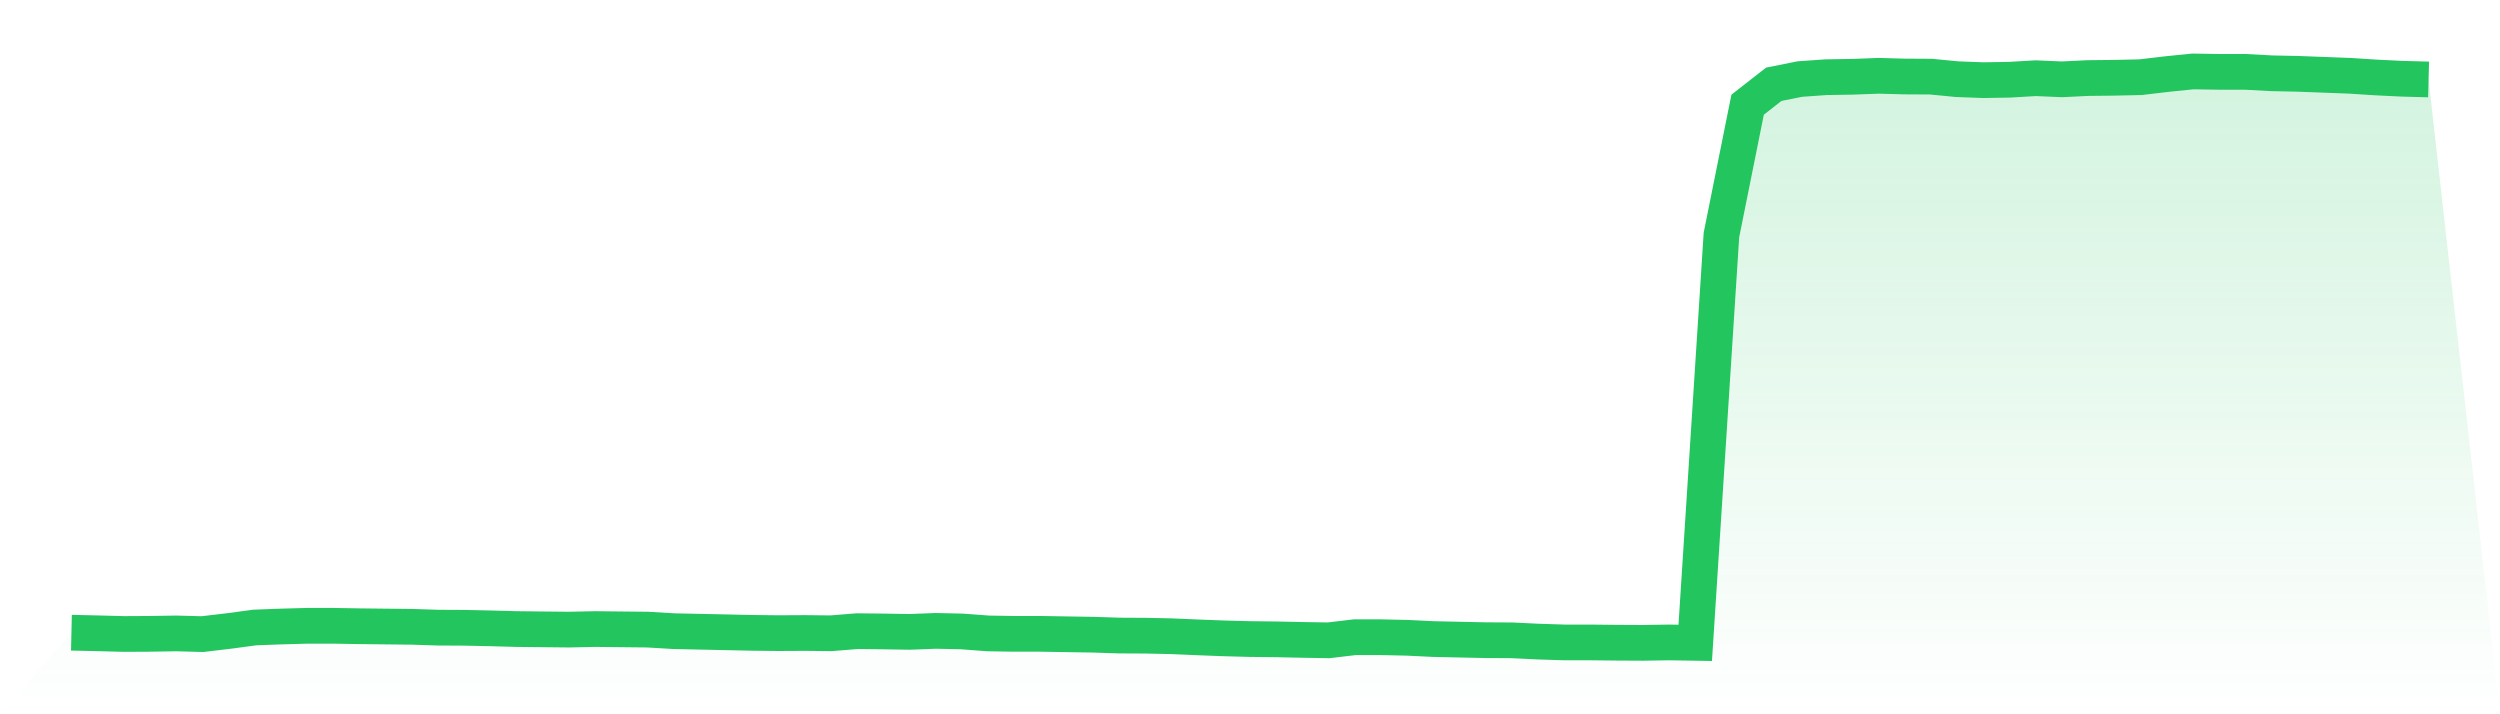 <svg viewBox="0 0 140 40" xmlns="http://www.w3.org/2000/svg">
<defs>
<linearGradient id="gradient" x1="0" x2="0" y1="0" y2="1">
<stop offset="0%" stop-color="#22c55e" stop-opacity="0.2"/>
<stop offset="100%" stop-color="#22c55e" stop-opacity="0"/>
</linearGradient>
</defs>
<path d="M4,35.432 L4,35.432 L5.467,35.464 L6.933,35.503 L8.4,35.495 L9.867,35.471 L11.333,35.511 L12.8,35.337 L14.267,35.14 L15.733,35.085 L17.2,35.045 L18.667,35.045 L20.133,35.069 L21.6,35.085 L23.067,35.101 L24.533,35.148 L26,35.156 L27.467,35.187 L28.933,35.227 L30.4,35.243 L31.867,35.258 L33.333,35.227 L34.8,35.243 L36.267,35.258 L37.733,35.345 L39.2,35.377 L40.667,35.408 L42.133,35.44 L43.6,35.456 L45.067,35.448 L46.533,35.464 L48,35.345 L49.467,35.361 L50.933,35.385 L52.4,35.329 L53.867,35.361 L55.333,35.471 L56.8,35.495 L58.267,35.495 L59.733,35.519 L61.2,35.542 L62.667,35.59 L64.133,35.598 L65.6,35.629 L67.067,35.692 L68.533,35.748 L70,35.787 L71.467,35.803 L72.933,35.834 L74.4,35.858 L75.867,35.684 L77.333,35.684 L78.8,35.716 L80.267,35.787 L81.733,35.819 L83.2,35.85 L84.667,35.858 L86.133,35.929 L87.6,35.976 L89.067,35.976 L90.533,35.992 L92,36 L93.467,35.976 L94.933,36 L96.4,13.16 L97.867,5.862 L99.333,4.718 L100.8,4.426 L102.267,4.323 L103.733,4.3 L105.2,4.245 L106.667,4.284 L108.133,4.292 L109.6,4.434 L111.067,4.489 L112.533,4.465 L114,4.379 L115.467,4.442 L116.933,4.371 L118.4,4.355 L119.867,4.323 L121.333,4.15 L122.8,4 L124.267,4.024 L125.733,4.024 L127.2,4.103 L128.667,4.134 L130.133,4.189 L131.6,4.245 L133.067,4.339 L134.533,4.41 L136,4.45 L140,40 L0,40 z" fill="url(#gradient)"/>
<path d="M4,35.432 L4,35.432 L5.467,35.464 L6.933,35.503 L8.4,35.495 L9.867,35.471 L11.333,35.511 L12.8,35.337 L14.267,35.14 L15.733,35.085 L17.2,35.045 L18.667,35.045 L20.133,35.069 L21.6,35.085 L23.067,35.101 L24.533,35.148 L26,35.156 L27.467,35.187 L28.933,35.227 L30.4,35.243 L31.867,35.258 L33.333,35.227 L34.8,35.243 L36.267,35.258 L37.733,35.345 L39.2,35.377 L40.667,35.408 L42.133,35.44 L43.6,35.456 L45.067,35.448 L46.533,35.464 L48,35.345 L49.467,35.361 L50.933,35.385 L52.4,35.329 L53.867,35.361 L55.333,35.471 L56.8,35.495 L58.267,35.495 L59.733,35.519 L61.2,35.542 L62.667,35.59 L64.133,35.598 L65.6,35.629 L67.067,35.692 L68.533,35.748 L70,35.787 L71.467,35.803 L72.933,35.834 L74.4,35.858 L75.867,35.684 L77.333,35.684 L78.8,35.716 L80.267,35.787 L81.733,35.819 L83.2,35.85 L84.667,35.858 L86.133,35.929 L87.6,35.976 L89.067,35.976 L90.533,35.992 L92,36 L93.467,35.976 L94.933,36 L96.4,13.16 L97.867,5.862 L99.333,4.718 L100.8,4.426 L102.267,4.323 L103.733,4.3 L105.2,4.245 L106.667,4.284 L108.133,4.292 L109.6,4.434 L111.067,4.489 L112.533,4.465 L114,4.379 L115.467,4.442 L116.933,4.371 L118.4,4.355 L119.867,4.323 L121.333,4.15 L122.8,4 L124.267,4.024 L125.733,4.024 L127.2,4.103 L128.667,4.134 L130.133,4.189 L131.6,4.245 L133.067,4.339 L134.533,4.41 L136,4.45" fill="none" stroke="#22c55e" stroke-width="2"/>
</svg>